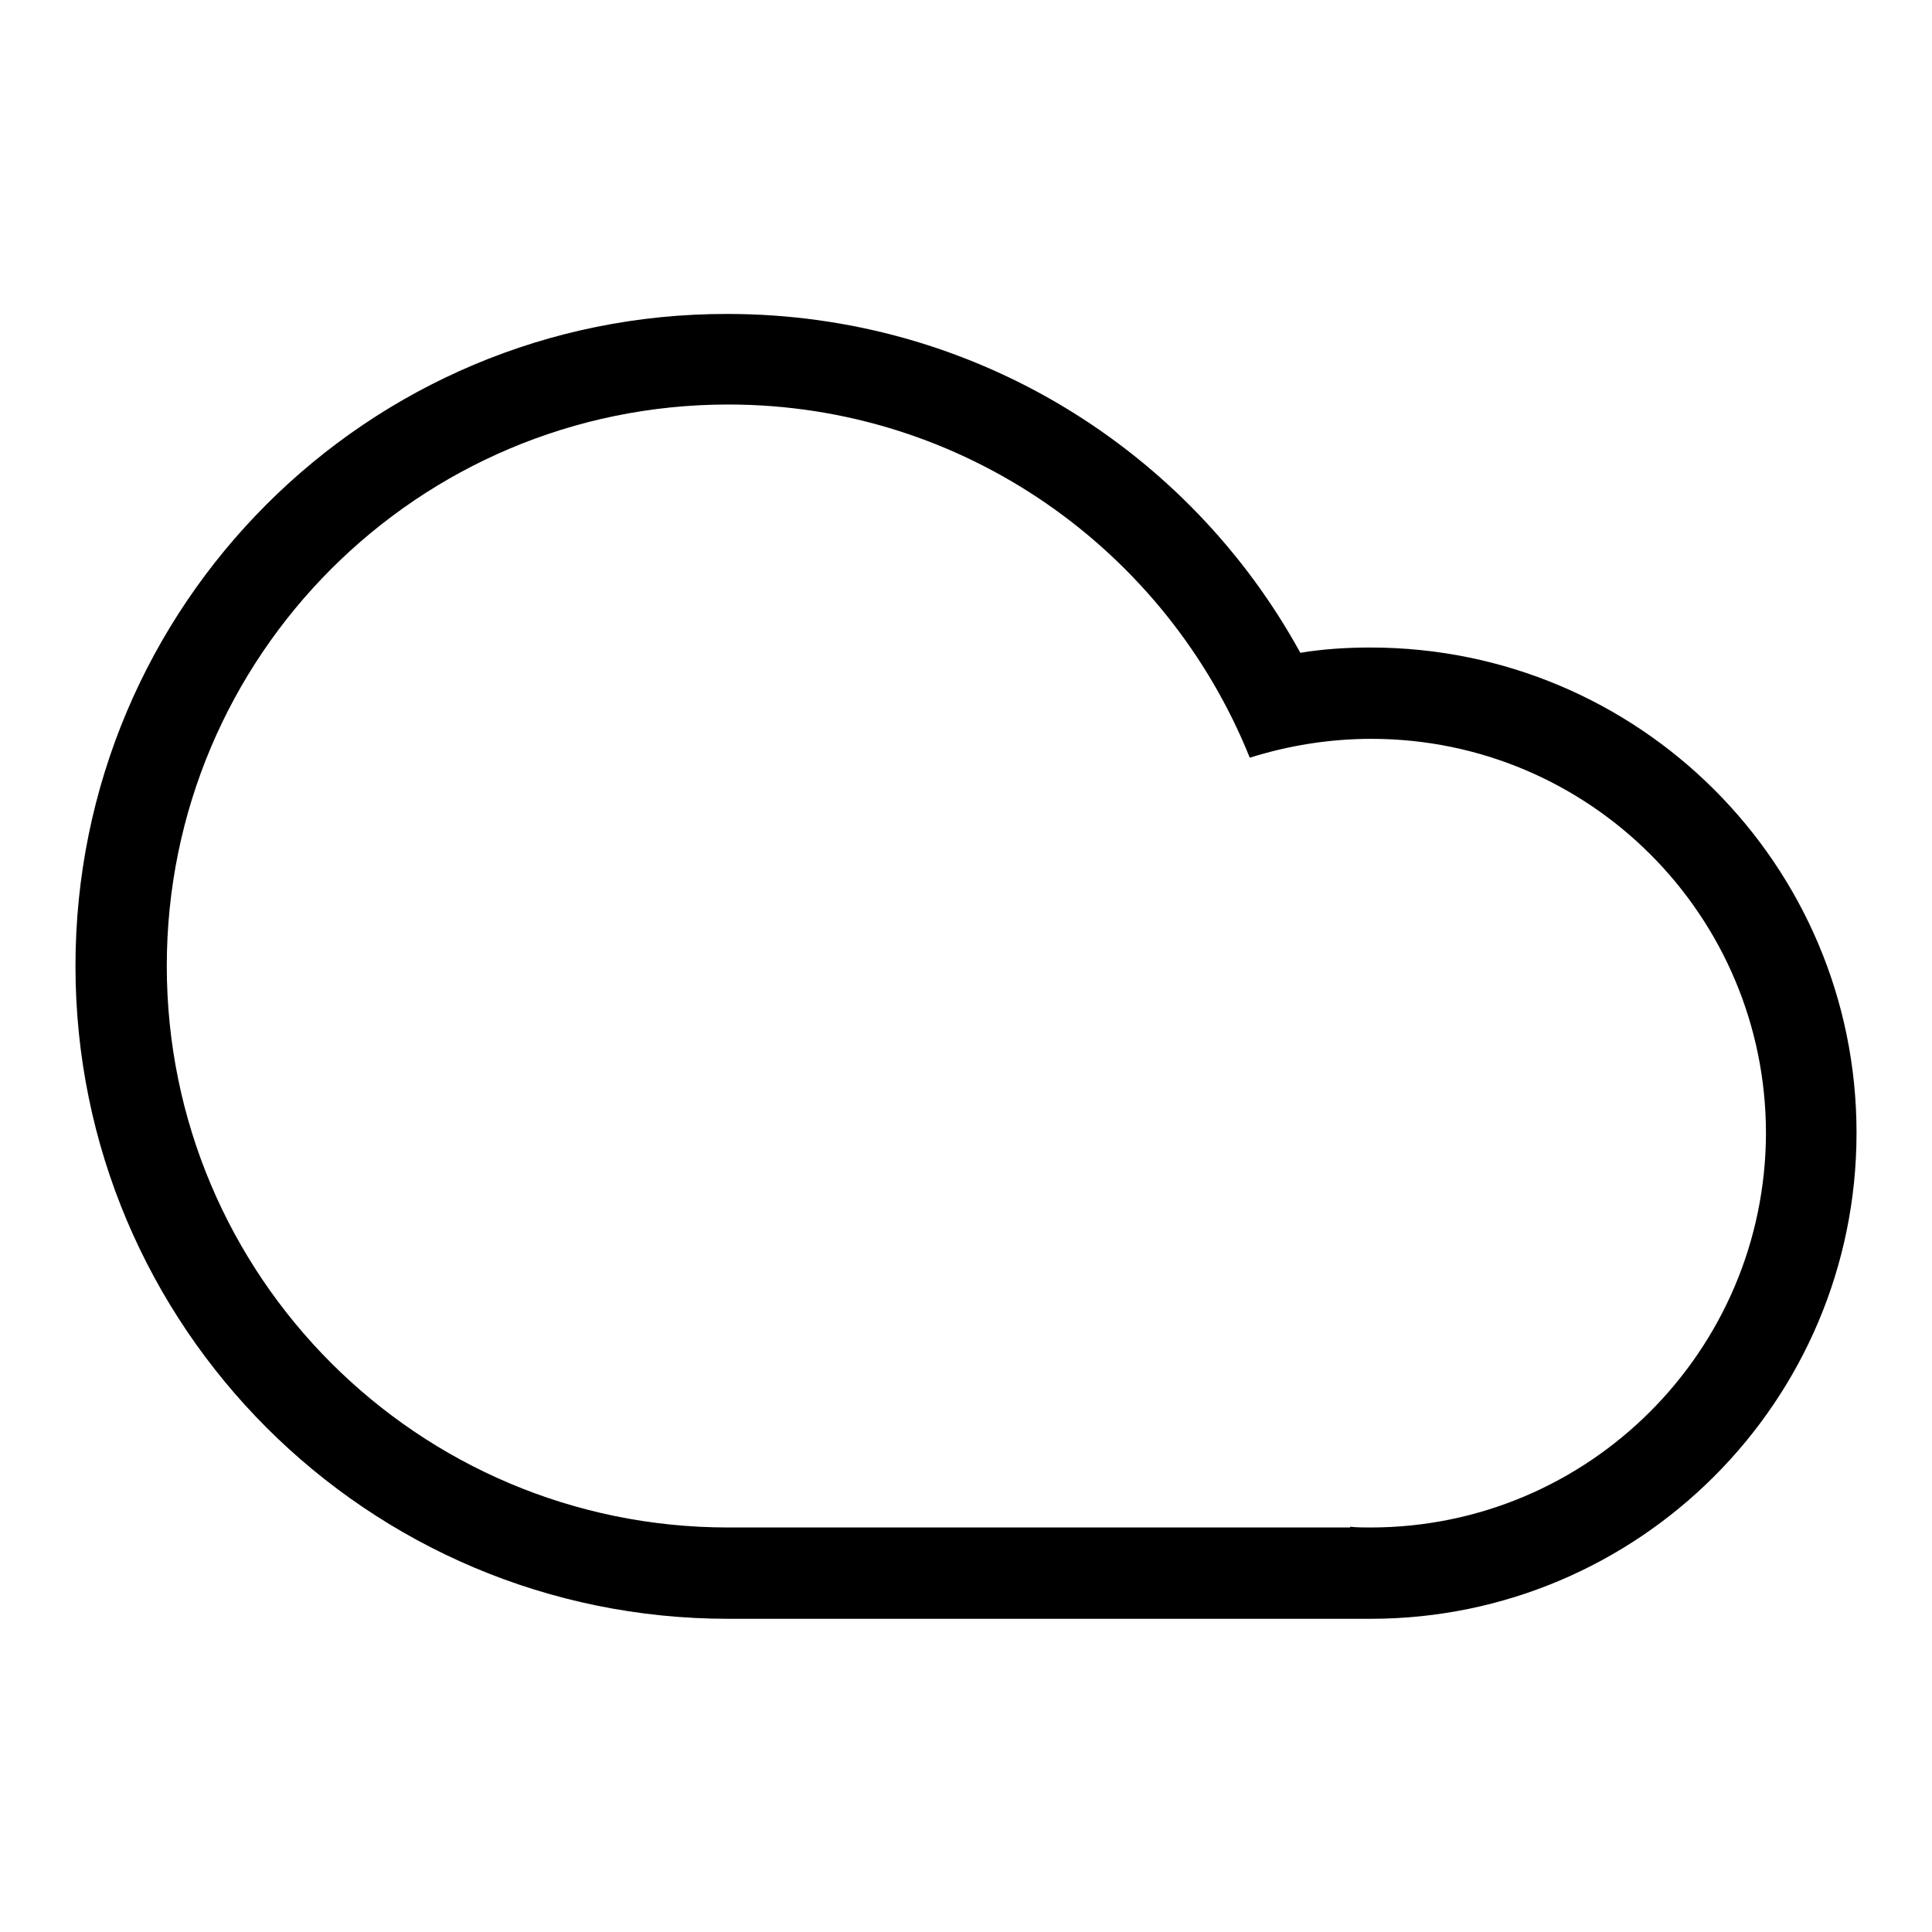 <?xml version="1.0" encoding="utf-8"?>
<!-- Svg Vector Icons : http://www.onlinewebfonts.com/icon -->
<!DOCTYPE svg PUBLIC "-//W3C//DTD SVG 1.1//EN" "http://www.w3.org/Graphics/SVG/1.1/DTD/svg11.dtd">
<svg version="1.1" xmlns="http://www.w3.org/2000/svg" xmlns:xlink="http://www.w3.org/1999/xlink" x="0px" y="0px" viewBox="0 0 256 256" enable-background="new 0 0 256 256" xml:space="preserve">
<g><g><path fill="#000000" d="M181.6,85.8c-3.2,0-6.3,0.2-9.3,0.7c-14.7-26.8-43.2-44.9-75.9-44.9C48.7,41.5,10,80.2,10,128c0,47.8,38.7,86.5,86.5,86.5c0.2,0,0.5,0,0.7,0l0,0h83.1v0c0.5,0,0.9,0,1.3,0c35.5,0,64.4-28.8,64.4-64.4C246,114.6,217.2,85.8,181.6,85.8z M181.6,202.4c-0.9,0-1.8,0-2.7-0.1v0.1H97.2l0,0c-0.2,0-0.4,0-0.7,0c-41.1,0-74.4-33.3-74.4-74.4c0-41.1,33.3-74.4,74.4-74.4c31.3,0,58.1,19.4,69.1,46.8c5.1-1.6,10.5-2.5,16.1-2.5c28.9,0,52.3,23.4,52.3,52.3C233.9,179,210.5,202.4,181.6,202.4z"/></g></g>
</svg>